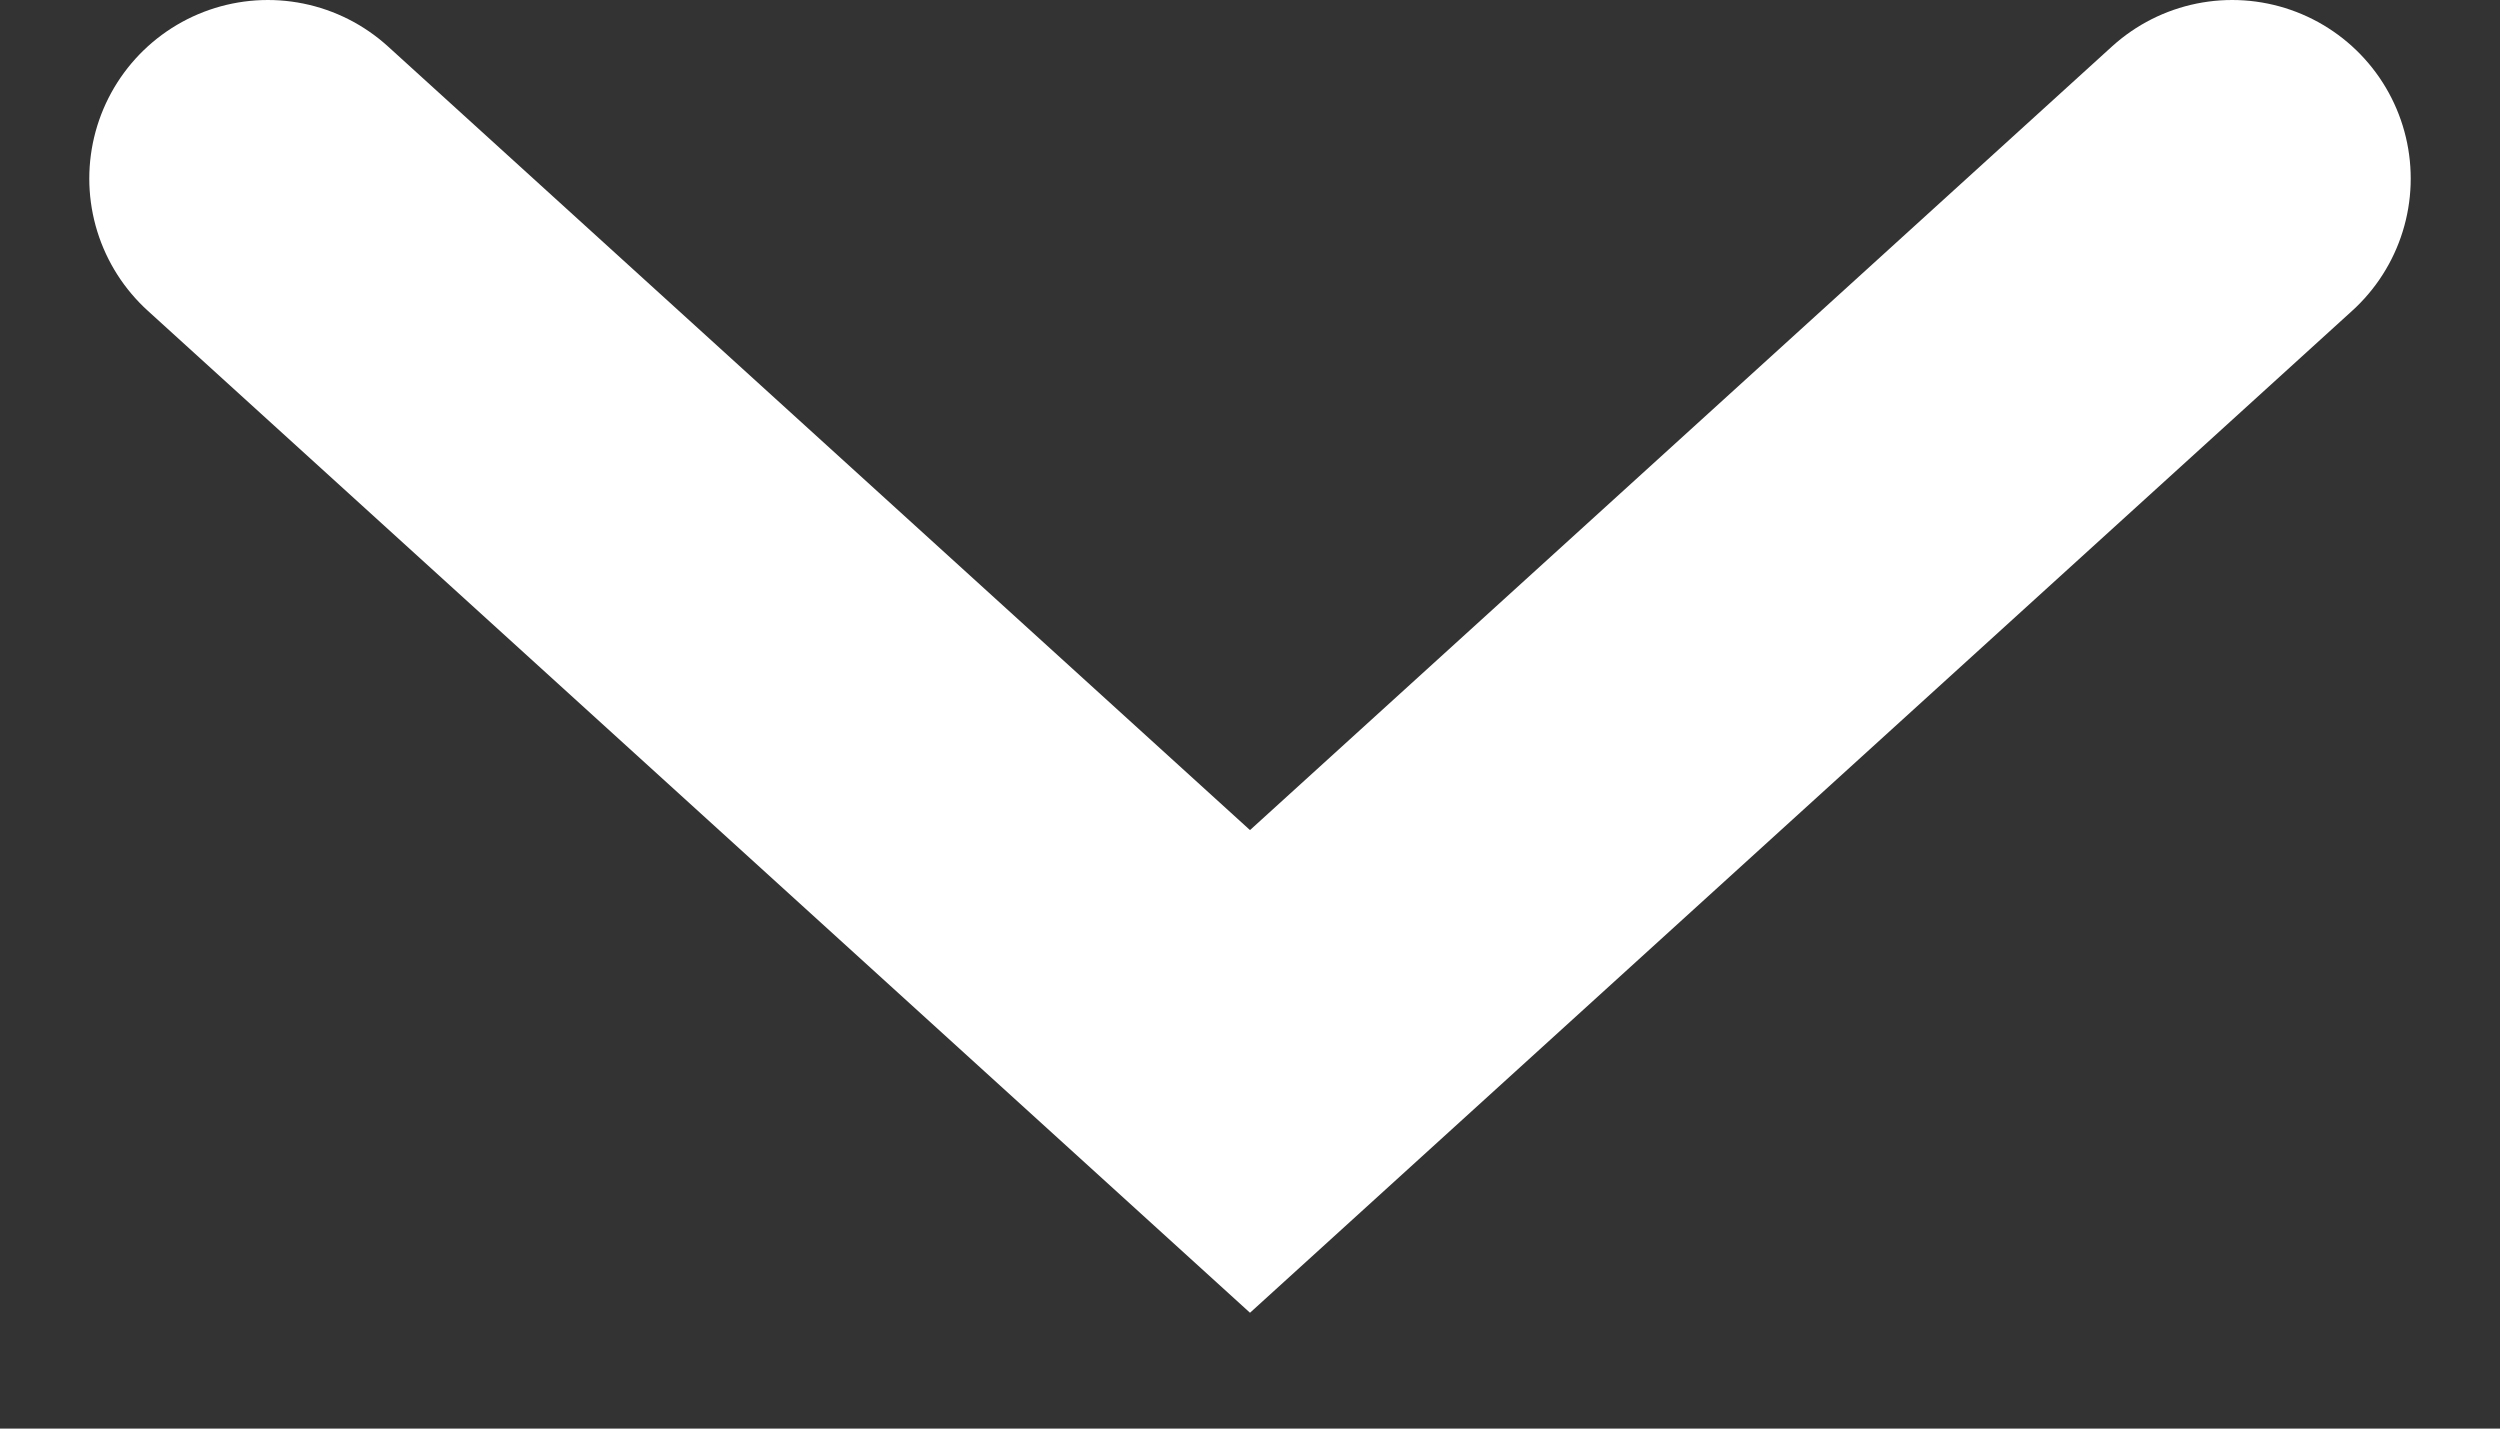 <svg width="14" height="8" viewBox="0 0 14 8" fill="none" xmlns="http://www.w3.org/2000/svg">
<rect x="0" y="0" width="14" height="8" fill="#333333" stroke="none"/>
<path id="Vector 1" d="M1.5 1L7 6L12.5 1" stroke="white" stroke-width="2" stroke-linecap="round"/>
</svg>
